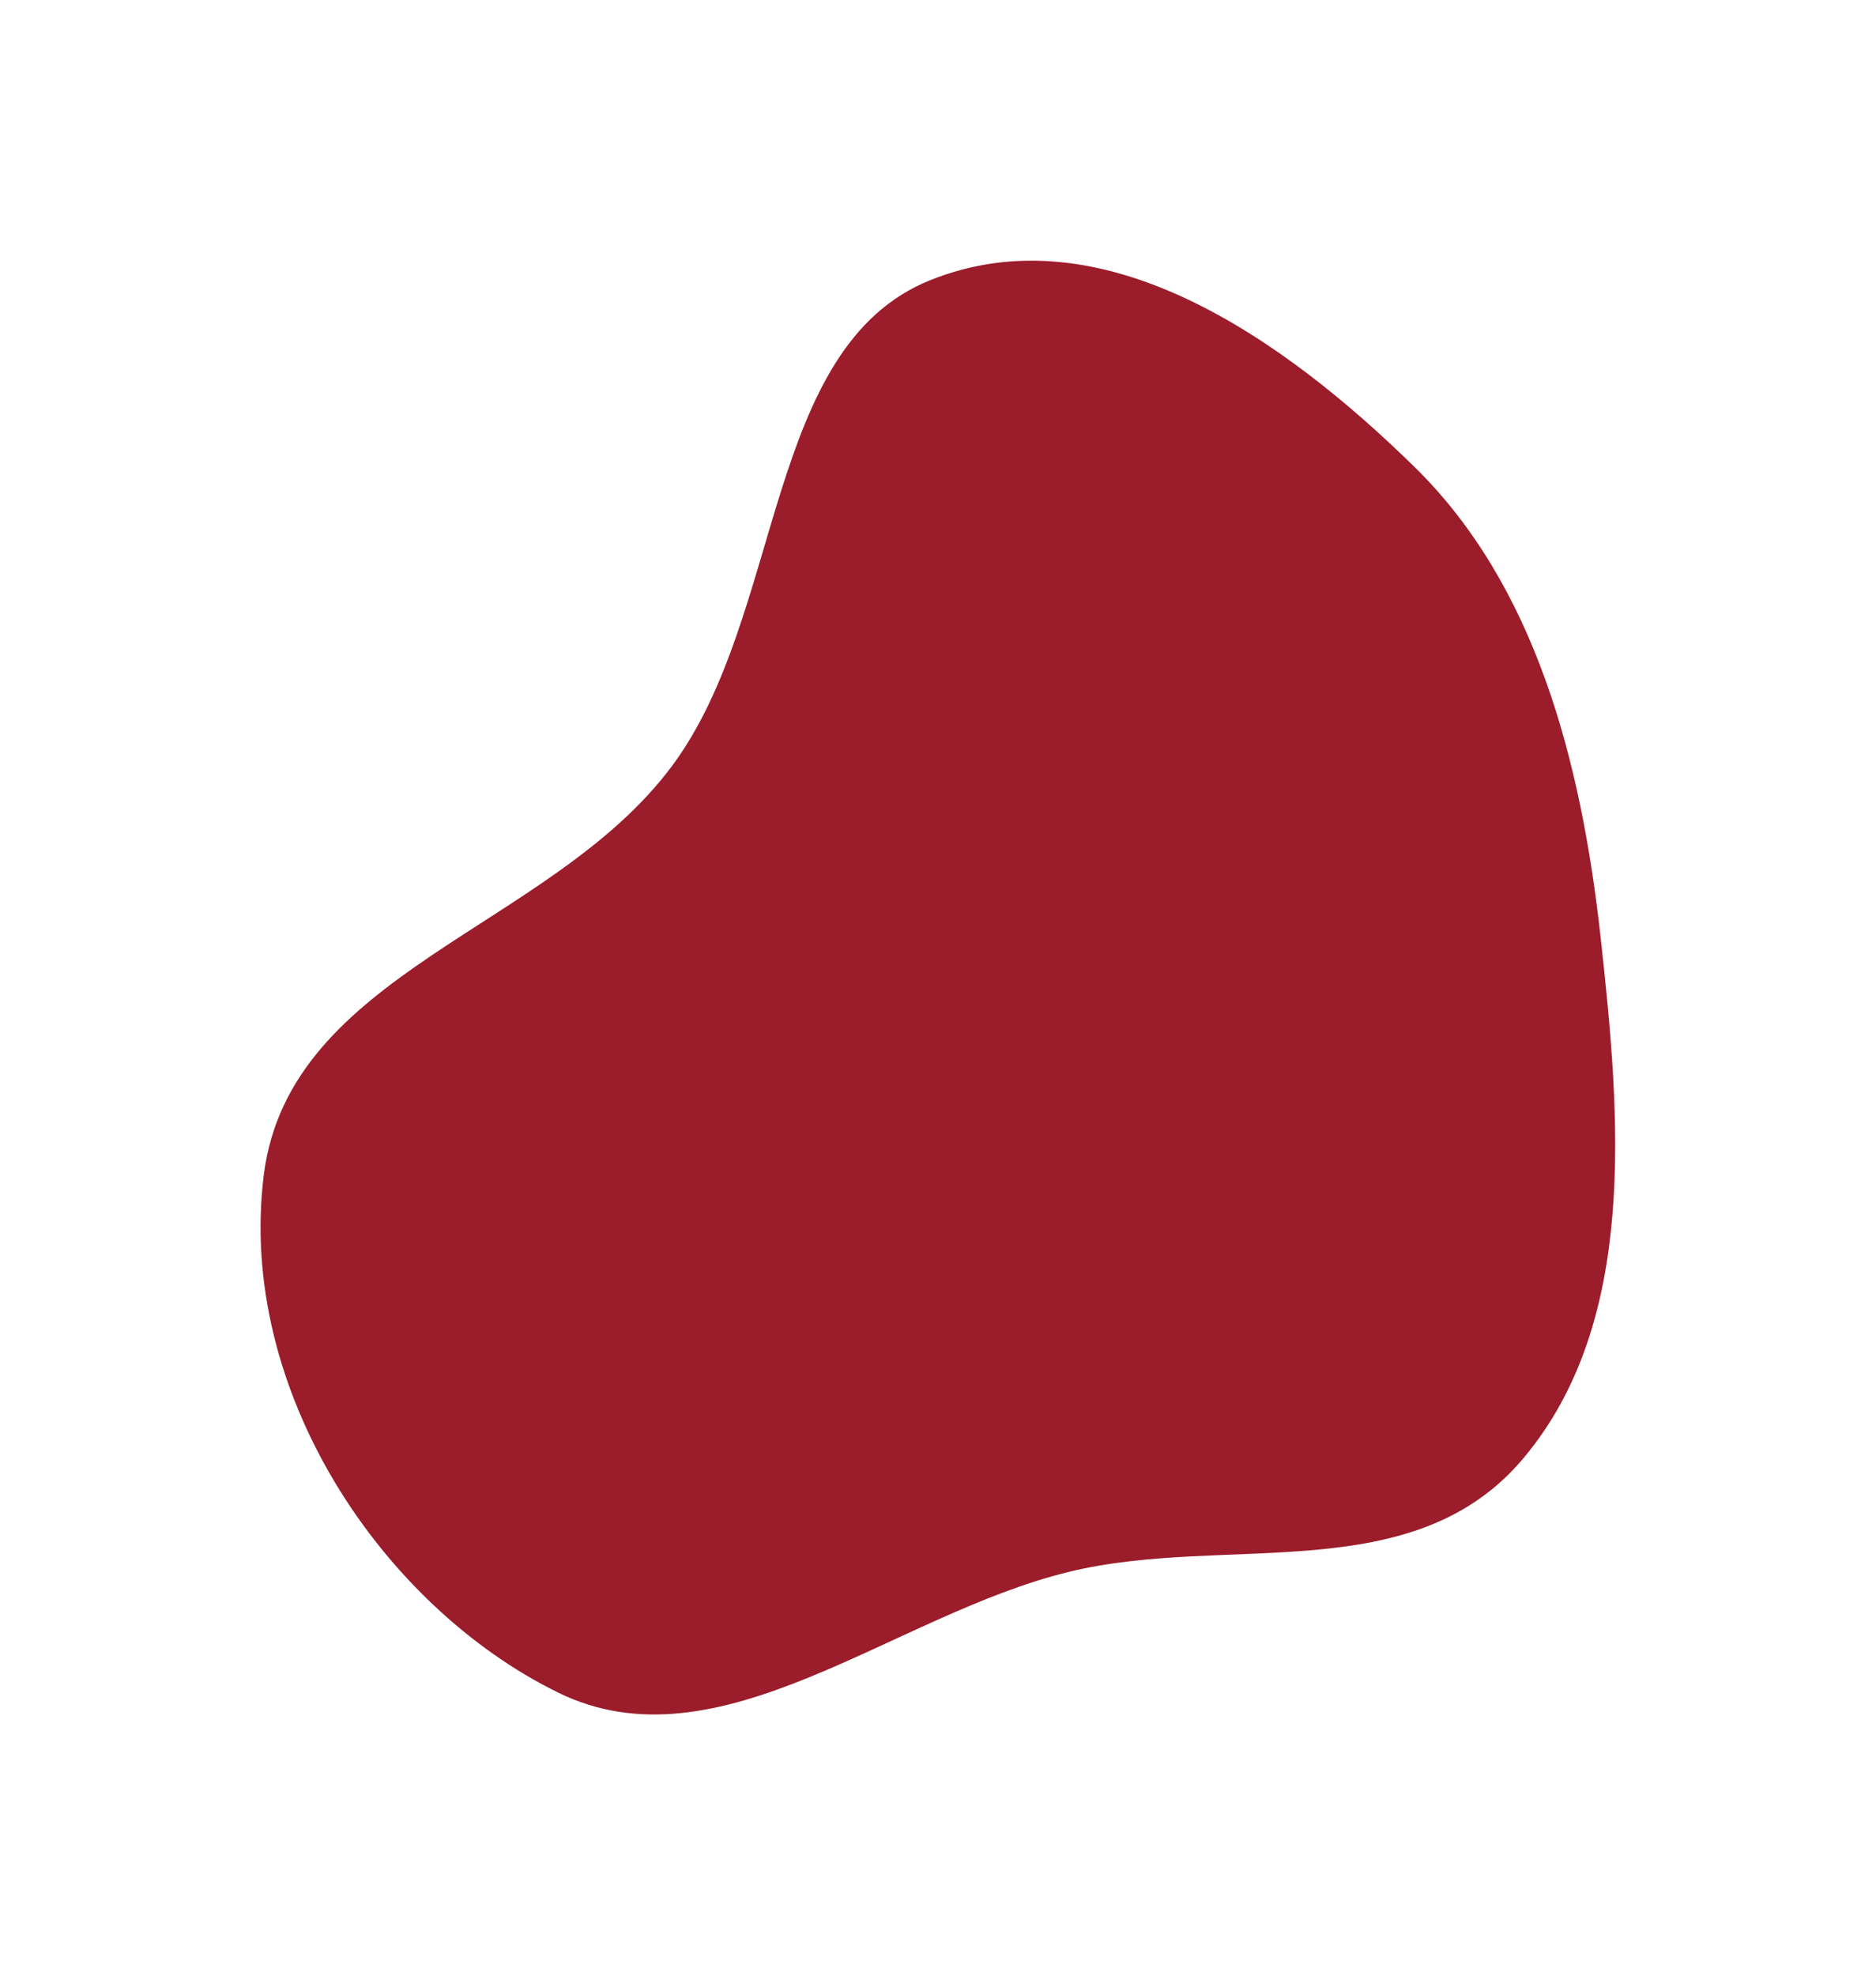 <svg width="720" height="758" viewBox="0 0 720 758" fill="none" xmlns="http://www.w3.org/2000/svg">
<g filter="url(#filter0_fn_48_270)">
<path fill-rule="evenodd" clip-rule="evenodd" d="M542.897 179.139C492.466 129.704 422.98 80.93 356.966 107.505C293.14 133.198 301.147 235.777 257.894 293.87C211.406 356.309 110.854 372.605 101.203 451.023C91.071 533.347 146.366 615.961 214.155 649.27C275.939 679.628 342.457 619.43 410.386 602.943C470.875 588.262 542.311 609.91 584.738 559.328C628.767 506.837 621.893 428.457 614.336 359.792C606.802 291.34 589.091 224.421 542.897 179.139Z" fill="#9B1C2A"/>
</g>
<defs>
<filter id="filter0_fn_48_270" x="0" y="0" width="719.901" height="757.695" filterUnits="userSpaceOnUse" color-interpolation-filters="sRGB">
<feFlood flood-opacity="0" result="BackgroundImageFix"/>
<feBlend mode="normal" in="SourceGraphic" in2="BackgroundImageFix" result="shape"/>
<feGaussianBlur stdDeviation="50" result="effect1_foregroundBlur_48_270"/>
<feTurbulence type="fractalNoise" baseFrequency="8.946 8.946" stitchTiles="stitch" numOctaves="3" result="noise" seed="179" />
<feColorMatrix in="noise" type="luminanceToAlpha" result="alphaNoise" />
<feComponentTransfer in="alphaNoise" result="coloredNoise1">
<feFuncA type="discrete" tableValues="1 1 1 1 1 1 1 1 1 1 1 1 1 1 1 1 1 1 1 1 1 1 1 1 1 1 1 1 1 1 1 1 1 1 1 1 1 1 1 1 1 1 1 1 1 1 1 1 1 1 1 0 0 0 0 0 0 0 0 0 0 0 0 0 0 0 0 0 0 0 0 0 0 0 0 0 0 0 0 0 0 0 0 0 0 0 0 0 0 0 0 0 0 0 0 0 0 0 0 0 "/>
</feComponentTransfer>
<feComposite operator="in" in2="effect1_foregroundBlur_48_270" in="coloredNoise1" result="noise1Clipped" />
<feFlood flood-color="rgba(0, 0, 0, 0.15)" result="color1Flood" />
<feComposite operator="in" in2="noise1Clipped" in="color1Flood" result="color1" />
<feMerge result="effect2_noise_48_270">
<feMergeNode in="effect1_foregroundBlur_48_270" />
<feMergeNode in="color1" />
</feMerge>
</filter>
</defs>
</svg>
